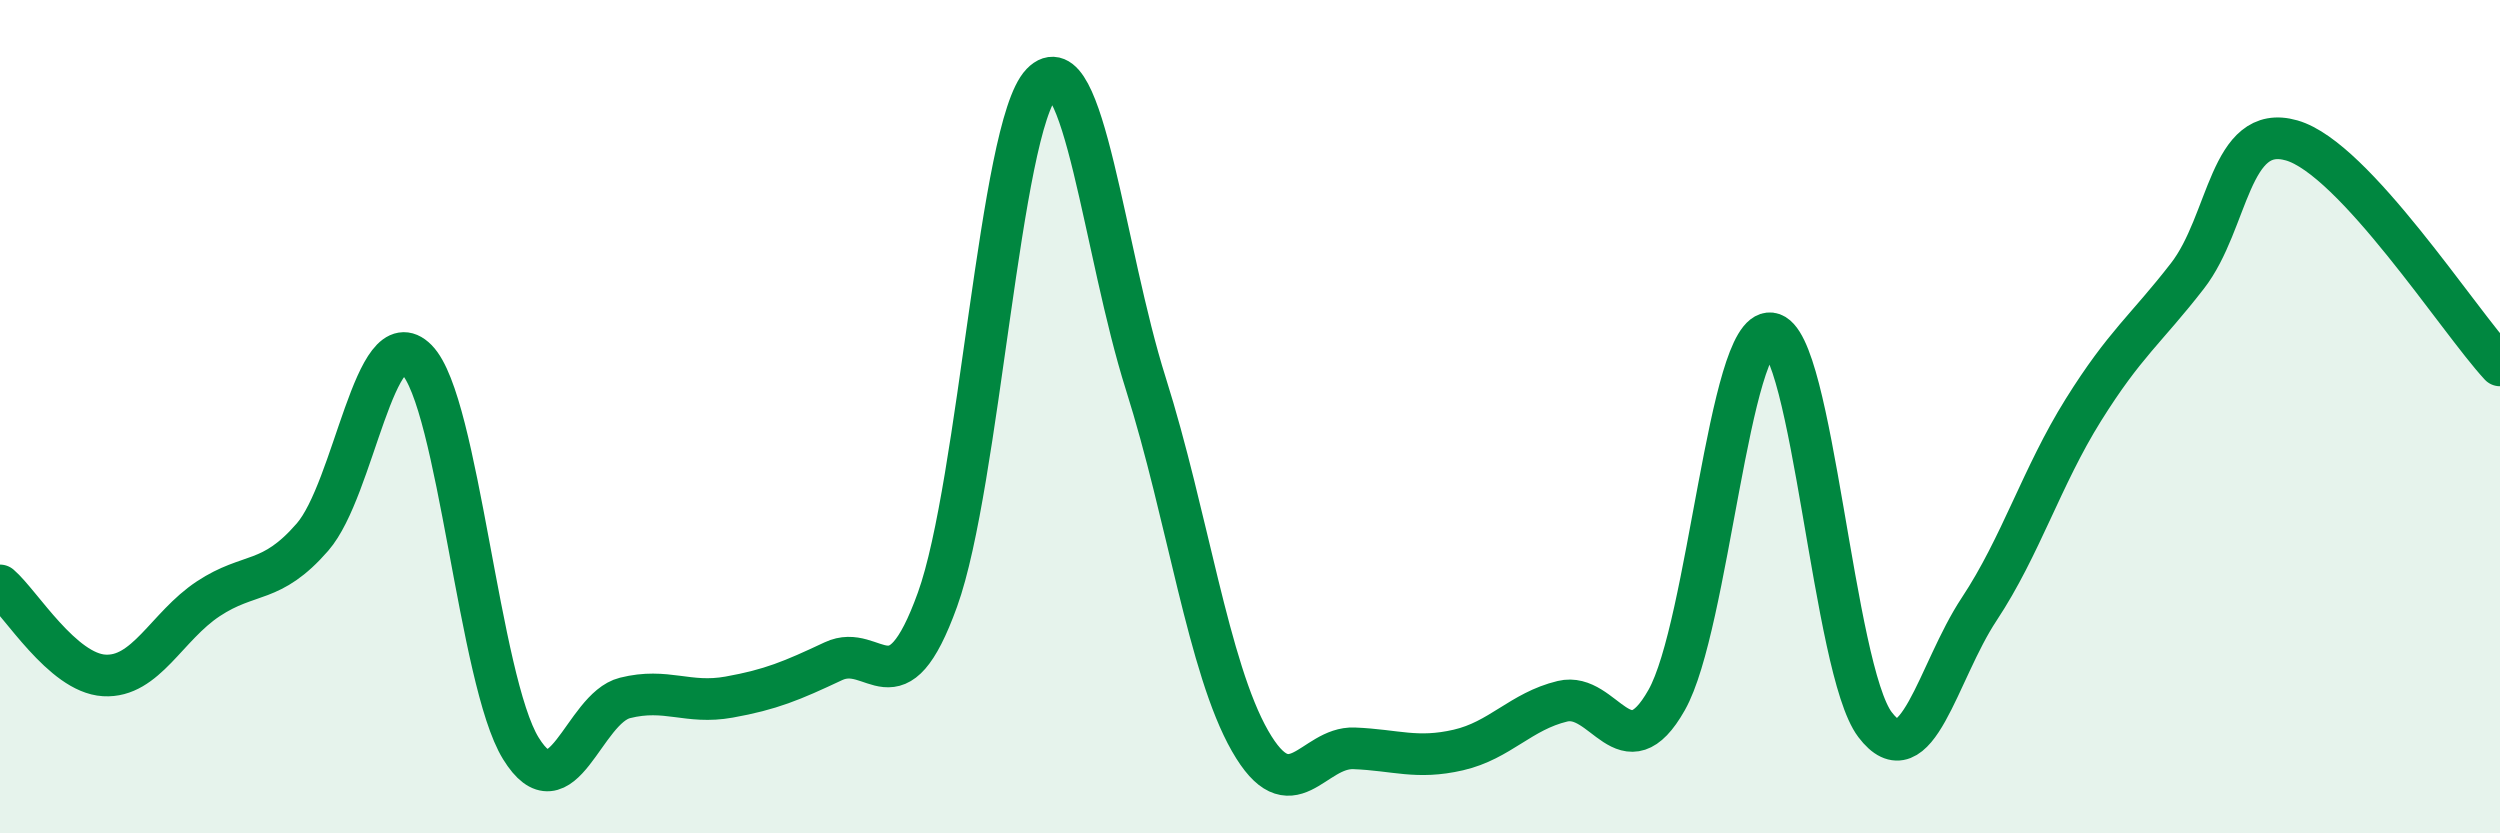
    <svg width="60" height="20" viewBox="0 0 60 20" xmlns="http://www.w3.org/2000/svg">
      <path
        d="M 0,14.05 C 0.5,14.48 1.5,16.15 2.5,16.21 C 3.5,16.27 4,15.03 5,14.37 C 6,13.71 6.5,14.04 7.5,12.89 C 8.5,11.74 9,7.62 10,8.63 C 11,9.64 11.5,16.34 12.5,17.96 C 13.5,19.58 14,17 15,16.75 C 16,16.5 16.5,16.91 17.5,16.73 C 18.5,16.55 19,16.34 20,15.87 C 21,15.4 21.5,17.16 22.5,14.39 C 23.5,11.62 24,3.04 25,2 C 26,0.96 26.5,6.05 27.5,9.21 C 28.5,12.37 29,16.03 30,17.78 C 31,19.53 31.5,17.92 32.5,17.96 C 33.5,18 34,18.23 35,18 C 36,17.77 36.5,17.07 37.5,16.83 C 38.5,16.59 39,18.57 40,16.8 C 41,15.03 41.5,7.88 42.5,8 C 43.5,8.12 44,16.07 45,17.39 C 46,18.71 46.5,16.13 47.5,14.62 C 48.5,13.11 49,11.44 50,9.84 C 51,8.24 51.5,7.91 52.5,6.62 C 53.5,5.33 53.5,2.94 55,3.37 C 56.5,3.8 59,7.69 60,8.77L60 20L0 20Z"
        fill="#008740"
        opacity="0.1"
        stroke-linecap="round"
        stroke-linejoin="round"
      />
      <path
        d="M 0,14.05 C 0.5,14.48 1.5,16.15 2.5,16.21 C 3.5,16.27 4,15.03 5,14.37 C 6,13.71 6.5,14.04 7.5,12.89 C 8.5,11.74 9,7.62 10,8.63 C 11,9.64 11.5,16.34 12.5,17.96 C 13.5,19.58 14,17 15,16.75 C 16,16.5 16.5,16.91 17.5,16.73 C 18.5,16.55 19,16.34 20,15.87 C 21,15.4 21.5,17.16 22.5,14.39 C 23.5,11.62 24,3.04 25,2 C 26,0.96 26.5,6.05 27.5,9.21 C 28.5,12.37 29,16.03 30,17.78 C 31,19.53 31.5,17.92 32.5,17.96 C 33.5,18 34,18.23 35,18 C 36,17.77 36.5,17.07 37.5,16.83 C 38.5,16.59 39,18.57 40,16.8 C 41,15.03 41.5,7.88 42.5,8 C 43.5,8.12 44,16.07 45,17.39 C 46,18.71 46.5,16.13 47.5,14.62 C 48.5,13.11 49,11.44 50,9.84 C 51,8.24 51.5,7.91 52.5,6.62 C 53.5,5.33 53.5,2.94 55,3.37 C 56.5,3.8 59,7.69 60,8.77"
        stroke="#008740"
        stroke-width="1"
        fill="none"
        stroke-linecap="round"
        stroke-linejoin="round"
      />
    </svg>
  